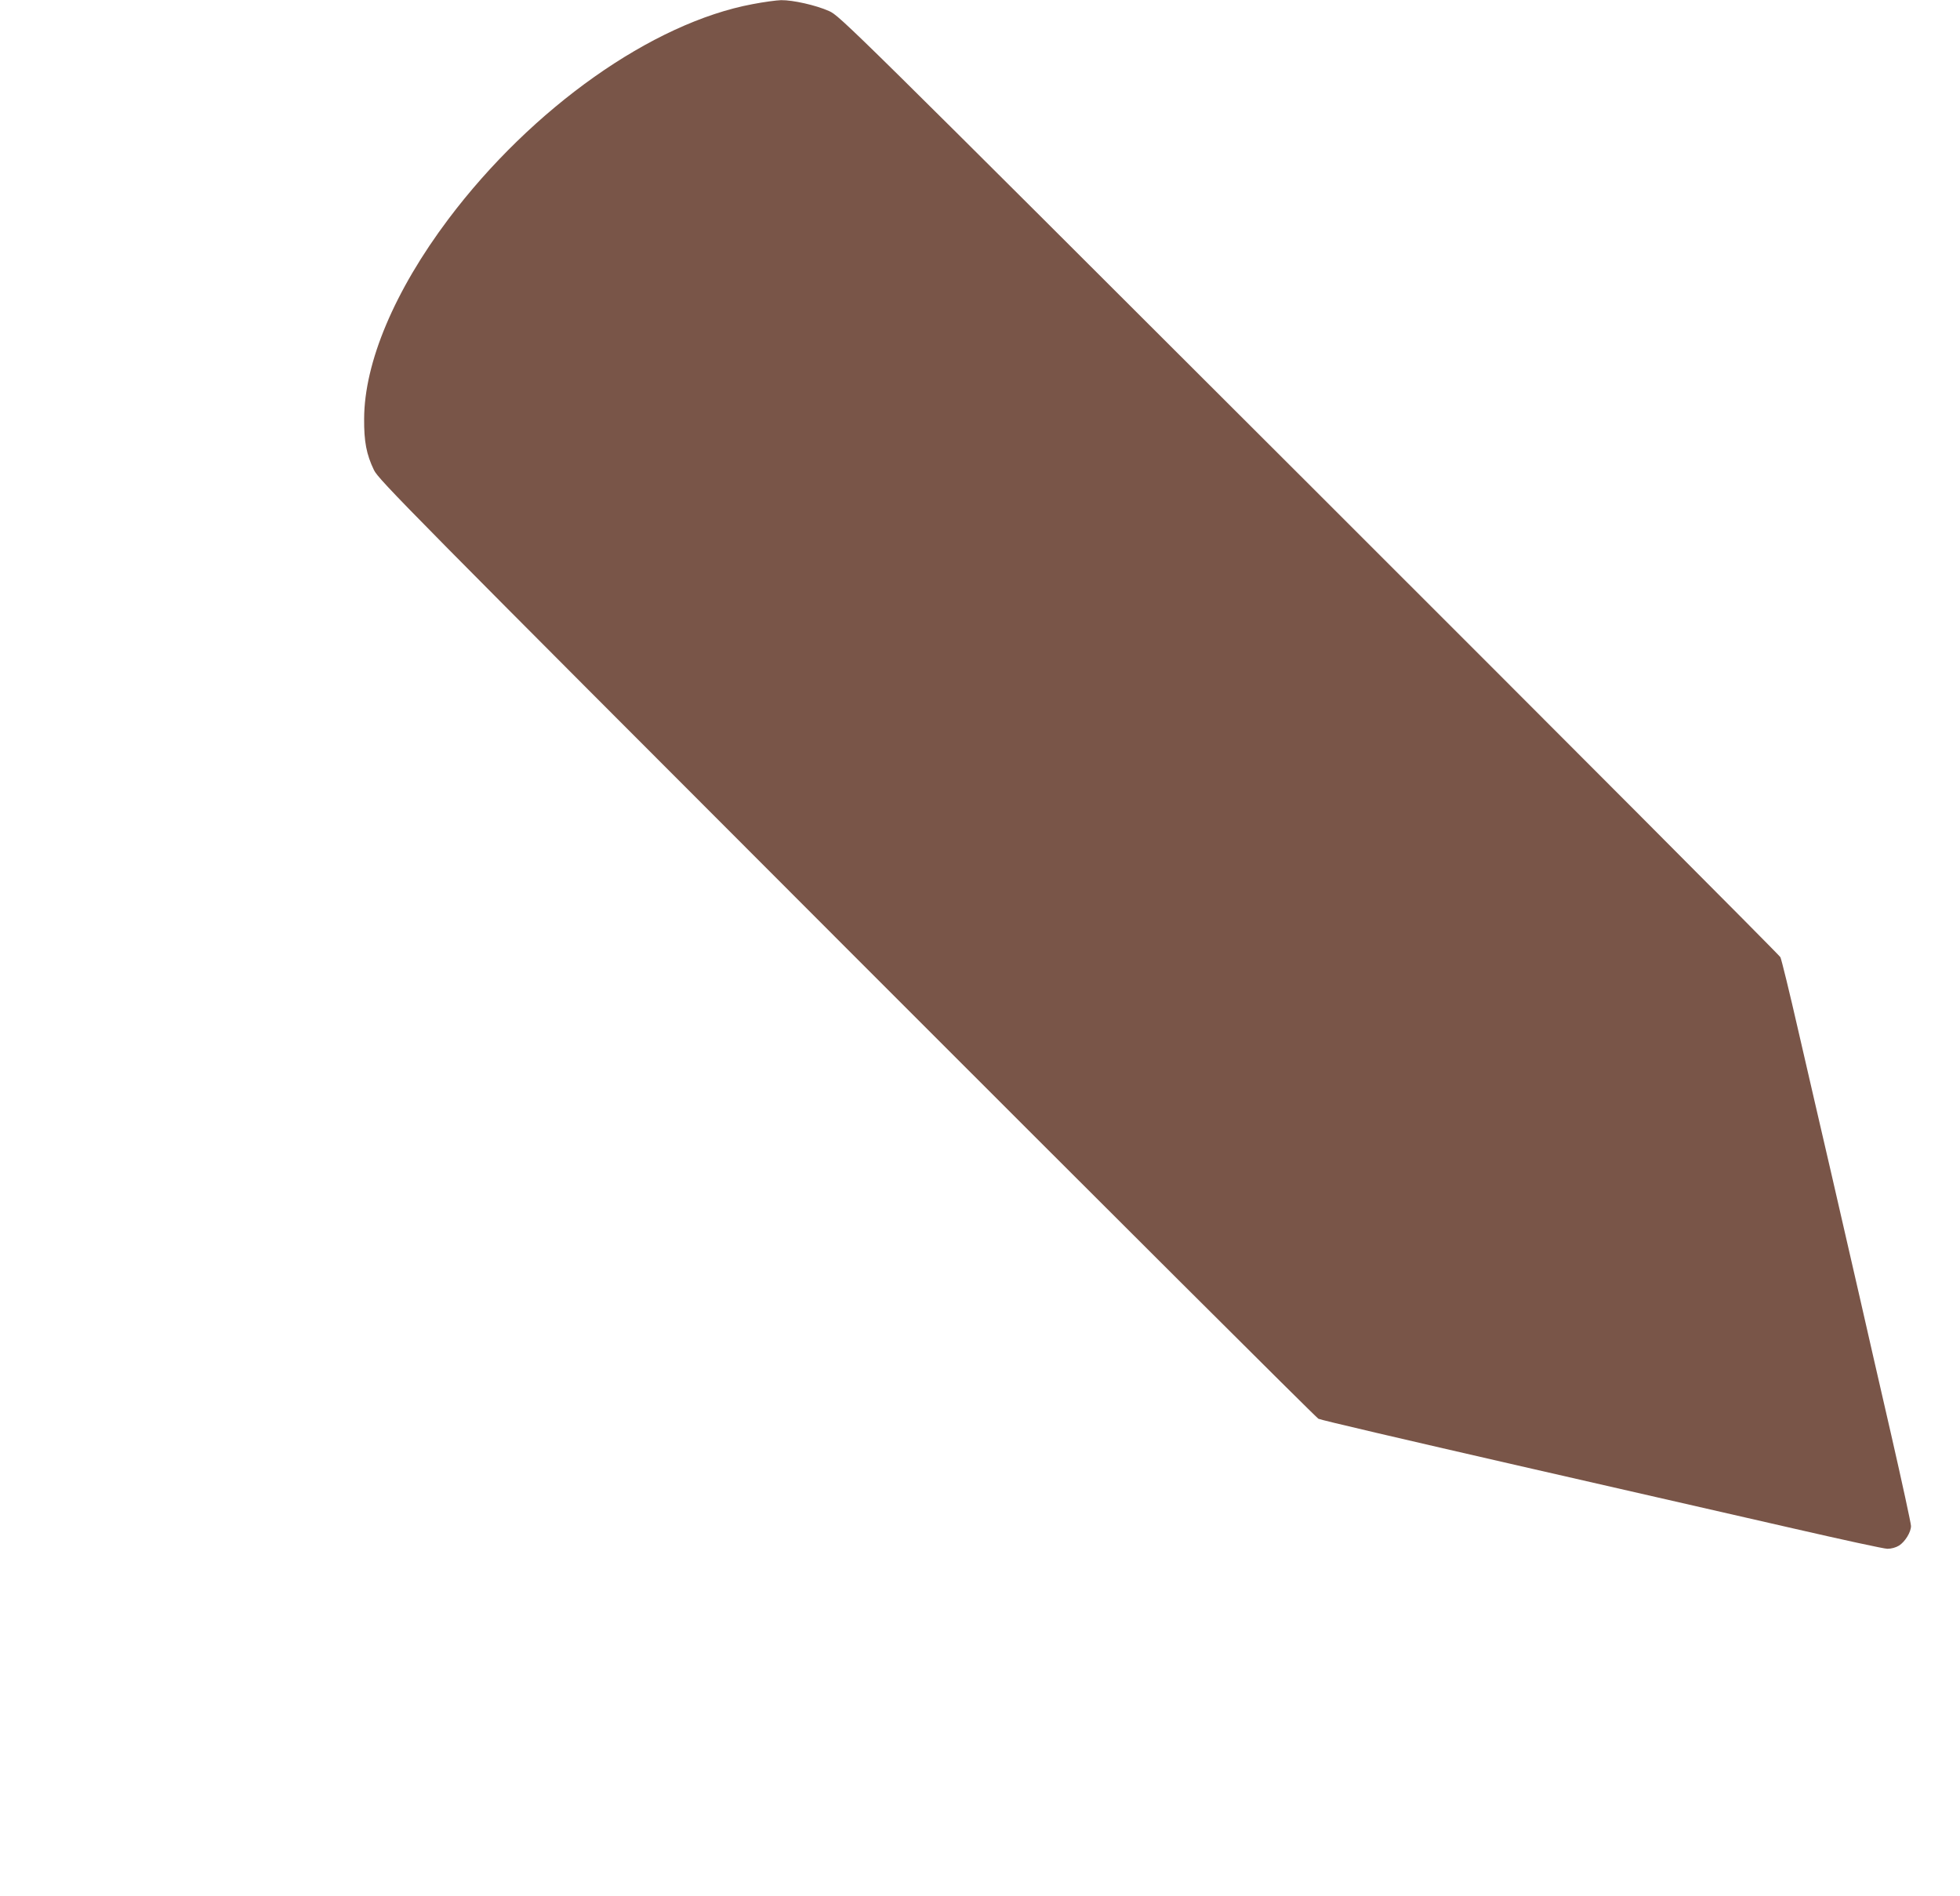 <?xml version="1.0" standalone="no"?>
<!DOCTYPE svg PUBLIC "-//W3C//DTD SVG 20010904//EN"
 "http://www.w3.org/TR/2001/REC-SVG-20010904/DTD/svg10.dtd">
<svg version="1.0" xmlns="http://www.w3.org/2000/svg"
 width="1280pt" height="1238pt" viewBox="0 0 1280 1238"
 preserveAspectRatio="xMidYMid meet">
<g transform="translate(0,1238) scale(0.1,-0.1)"
fill="#795548" stroke="none">
<path d="M4915 12353 c-655 -122 -1440 -677 -1987 -1404 -351 -467 -549 -936
-550 -1304 -1 -149 15 -232 64 -334 29 -62 221 -256 3087 -3124 1681 -1682
3067 -3064 3081 -3071 14 -8 590 -142 1280 -300 690 -158 1512 -345 1825 -417
314 -72 589 -132 611 -132 25 0 55 8 76 21 39 25 78 87 78 128 0 16 -58 283
-129 594 -72 311 -164 716 -206 900 -42 184 -126 549 -186 810 -61 261 -157
680 -215 930 -57 250 -110 466 -117 480 -7 14 -1391 1402 -3077 3086 -3022
3018 -3066 3061 -3136 3092 -85 38 -236 72 -313 71 -31 -1 -114 -12 -186 -26z"/>
</g>
</svg>
